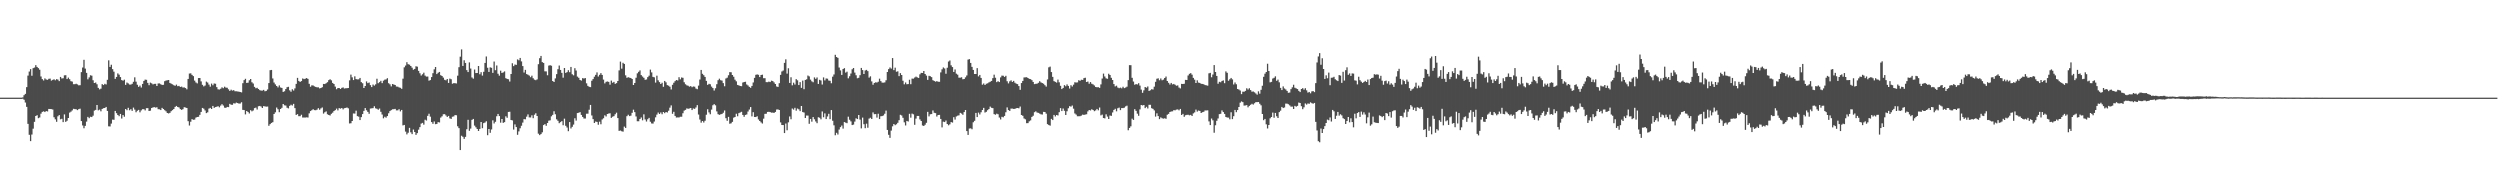 <?xml version="1.0" encoding="UTF-8"?>
<svg xmlns="http://www.w3.org/2000/svg" width="1920" height="150">
  <path d="M0 75.000h1v1.000H0zM1 75.000h1v1.000H1zM2 75.000h1v1.000H2zM3 75.000h1v1.000H3zM4 75.000h1v1.000H4zM5 75.000h1v1.000H5zM6 75.000h1v1.000H6zM7 75.000h1v1.000H7zM8 75.000h1v1.000H8zM9 75.000h1v1.000H9zM10 75.000h1v1.000H10zM11 75.000h1v1.000H11zM12 75.000h1v1.000H12zM13 75.000h1v1.000H13zM14 75.000h1v1.000H14zM15 75.000h1v1.000H15zM16 75.000h1v1.000H16zM17 74.819h1v1.000H17zM18 73.131h1v3.440H18zM19 72.065h1v6.655H19zM20 66.925h1v15.125H20zM21 58.070h1v37.068H21zM22 54.935h1v48.605H22zM23 53.119h1v55.253H23zM24 58.140h1v45.180H24zM25 52.319h1v46.502H25zM26 51.839h1v41.729H26zM27 50.031h1v39.060H27zM28 51.402h1v37.051H28zM29 52.334h1v38.418H29zM30 53.538h1v36.671H30zM31 58.706h1v28.580H31zM32 60.774h1v25.130H32zM33 61.816h1v23.694H33zM34 60.199h1v25.878H34zM35 61.040h1v24.234H35zM36 61.315h1v24.308H36zM37 60.520h1v23.151H37zM38 60.384h1v23.305H38zM39 61.882h1v21.912H39zM40 61.319h1v22.814H40zM41 60.868h1v29.182H41zM42 61.629h1v29.999H42zM43 60.756h1v32.767H43zM44 61.134h1v28.232H44zM45 62.289h1v26.065H45zM46 59.104h1v32.539H46zM47 60.247h1v30.971H47zM48 60.104h1v33.710H48zM49 57.843h1v30.009H49zM50 57.745h1v35.862H50zM51 60.710h1v31.999H51zM52 59.574h1v31.070H52zM53 60.840h1v25.616H53zM54 62.376h1v23.379H54zM55 62.682h1v22.106H55zM56 64.650h1v18.921H56zM57 64.640h1v19.184H57zM58 64.314h1v19.605H58zM59 64.820h1v19.772H59zM60 65.531h1v18.305H60zM61 65.415h1v18.058H61zM62 55.412h1v37.553H62zM63 51.870h1v44.488H63zM64 45.944h1v52.539H64zM65 52.664h1v44.025H65zM66 55.986h1v37.418H66zM67 60.902h1v28.838H67zM68 59.466h1v31.301H68zM69 57.793h1v31.864H69zM70 58.108h1v31.817H70zM71 61.650h1v27.168H71zM72 63.762h1v21.174H72zM73 63.401h1v21.002H73zM74 64.702h1v15.939H74zM75 67.482h1v17.238H75zM76 68.645h1v15.510H76zM77 68.109h1v17.394H77zM78 64.593h1v19.049H78zM79 65.352h1v17.741H79zM80 64.350h1v18.618H80zM81 64.862h1v17.239H81zM82 61.304h1v23.903H82zM83 46.338h1v50.684H83zM84 51.416h1v45.718H84zM85 49.711h1v45.222H85zM86 53.097h1v38.754H86zM87 55.038h1v36.973H87zM88 60.547h1v24.630H88zM89 59.072h1v27.876H89zM90 56.350h1v31.951H90zM91 57.325h1v31.923H91zM92 59.170h1v28.331H92zM93 61.506h1v29.531H93zM94 61.952h1v26.401H94zM95 61.173h1v28.461H95zM96 65.171h1v18.529H96zM97 63.360h1v21.294H97zM98 64.073h1v18.742H98zM99 64.912h1v19.793H99zM100 64.965h1v18.903H100zM101 64.382h1v20.764H101zM102 62.800h1v19.849H102zM103 59.375h1v24.793H103zM104 62.704h1v23.538H104zM105 65.079h1v19.943H105zM106 66.692h1v17.664H106zM107 65.720h1v20.571H107zM108 67.200h1v17.589H108zM109 64.470h1v19.400H109zM110 62.157h1v21.713H110zM111 61.155h1v23.627H111zM112 61.299h1v21.792H112zM113 63.624h1v19.432H113zM114 65.432h1v19.795H114zM115 63.430h1v21.580H115zM116 63.979h1v18.989H116zM117 64.814h1v17.693H117zM118 64.424h1v17.855H118zM119 64.342h1v18.290H119zM120 66.066h1v16.329H120zM121 64.076h1v19.807H121zM122 64.071h1v19.903H122zM123 64.706h1v19.812H123zM124 65.210h1v17.618H124zM125 65.103h1v18.599H125zM126 62.354h1v22.273H126zM127 61.873h1v23.625H127zM128 61.648h1v25.128H128zM129 61.465h1v25.680H129zM130 63.680h1v22.984H130zM131 64.247h1v21.167H131zM132 64.755h1v19.845H132zM133 65.427h1v18.300H133zM134 65.886h1v16.254H134zM135 64.989h1v16.389H135zM136 66.193h1v15.974H136zM137 65.932h1v16.608H137zM138 66.790h1v17.002H138zM139 66.511h1v17.882H139zM140 67.210h1v16.664H140zM141 67.117h1v15.226H141zM142 67.659h1v14.935H142zM143 68.607h1v14.327H143zM144 60.599h1v32.494H144zM145 56.462h1v39.926H145zM146 56.310h1v37.161H146zM147 57.518h1v33.998H147zM148 58.464h1v33.553H148zM149 61.923h1v29.915H149zM150 63.311h1v27.002H150zM151 64.028h1v25.817H151zM152 59.959h1v29.749H152zM153 59.929h1v28.305H153zM154 62.491h1v23.460H154zM155 65.104h1v17.798H155zM156 66.342h1v17.135H156zM157 65.668h1v19.166H157zM158 62.646h1v24.259H158zM159 63.374h1v22.888H159zM160 64.983h1v18.417H160zM161 66.577h1v16.255H161zM162 64.222h1v19.509H162zM163 65.467h1v15.914H163zM164 64.089h1v18.771H164zM165 64.292h1v17.930H165zM166 66.912h1v15.069H166zM167 68.601h1v12.983H167zM168 68.777h1v13.630H168zM169 68.161h1v12.923H169zM170 67.047h1v12.979H170zM171 67.754h1v13.283H171zM172 66.540h1v16.154H172zM173 67.284h1v15.565H173zM174 67.359h1v14.756H174zM175 68.609h1v13.681H175zM176 69.831h1v9.916H176zM177 68.877h1v11.584H177zM178 69.596h1v10.890H178zM179 69.197h1v10.087H179zM180 70.077h1v9.454H180zM181 70.079h1v8.729H181zM182 70.226h1v8.914H182zM183 70.409h1v9.171H183zM184 70.669h1v8.839H184zM185 70.974h1v7.564H185zM186 63.881h1v20.498H186zM187 61.541h1v22.971H187zM188 60.497h1v27.378H188zM189 63.704h1v21.557H189zM190 63.487h1v22.578H190zM191 61.626h1v25.526H191zM192 60.680h1v23.972H192zM193 63.178h1v22.351H193zM194 64.155h1v20.667H194zM195 66.713h1v16.316H195zM196 67.811h1v14.824H196zM197 67.410h1v16.726H197zM198 68.369h1v13.231H198zM199 69.209h1v12.159H199zM200 69.598h1v12.203H200zM201 69.558h1v13.371H201zM202 69.001h1v12.510H202zM203 70.117h1v11.608H203zM204 69.773h1v12.154H204zM205 68.725h1v13.106H205zM206 63.817h1v32.798H206zM207 53.901h1v41.419H207zM208 53.685h1v40.735H208zM209 60.238h1v33.611H209zM210 63.372h1v24.175H210zM211 64.837h1v21.436H211zM212 66.062h1v16.514H212zM213 67.136h1v16.794H213zM214 65.596h1v20.569H214zM215 67.164h1v16.535H215zM216 67.508h1v15.288H216zM217 70.598h1v9.282H217zM218 70.078h1v10.836H218zM219 68.419h1v12.614H219zM220 66.989h1v15.773H220zM221 66.651h1v16.618H221zM222 69.362h1v11.968H222zM223 70.453h1v9.990H223zM224 68.535h1v12.524H224zM225 69.519h1v10.246H225zM226 67.896h1v15.139H226zM227 64.399h1v23.866H227zM228 59.778h1v27.878H228zM229 62.138h1v27.119H229zM230 62.907h1v26.352H230zM231 62.279h1v25.846H231zM232 60.279h1v30.003H232zM233 60.781h1v29.495H233zM234 60.441h1v29.809H234zM235 59.946h1v30.182H235zM236 60.570h1v29.718H236zM237 64.370h1v22.678H237zM238 66.623h1v18.659H238zM239 65.512h1v19.136H239zM240 65.662h1v18.192H240zM241 66.321h1v18.242H241zM242 66.790h1v17.912H242zM243 67.049h1v17.164H243zM244 67.088h1v16.021H244zM245 67.897h1v16.393H245zM246 67.583h1v15.673H246zM247 66.962h1v15.572H247zM248 64.443h1v22.781H248zM249 64.539h1v21.677H249zM250 63.893h1v21.662H250zM251 63.118h1v24.642H251zM252 61.539h1v26.767H252zM253 60.856h1v27.866H253zM254 61.689h1v25.703H254zM255 63.680h1v22.835H255zM256 64.525h1v20.787H256zM257 66.503h1v18.080H257zM258 68.560h1v14.847H258zM259 67.650h1v17.116H259zM260 67.582h1v15.450H260zM261 68.374h1v15.087H261zM262 67.494h1v15.472H262zM263 67.132h1v16.897H263zM264 67.971h1v15.133H264zM265 67.765h1v15.115H265zM266 67.733h1v14.802H266zM267 67.587h1v15.600H267zM268 61.674h1v33.129H268zM269 57.318h1v37.331H269zM270 59.378h1v33.563H270zM271 61.510h1v25.619H271zM272 58.629h1v28.621H272zM273 60.780h1v24.191H273zM274 60.978h1v28.191H274zM275 60.950h1v28.642H275zM276 59.845h1v32.386H276zM277 63.088h1v26.875H277zM278 63.962h1v23.658H278zM279 67.565h1v17.576H279zM280 66.060h1v16.911H280zM281 62.494h1v22.196H281zM282 63.833h1v22.067H282zM283 63.404h1v24.012H283zM284 65.363h1v17.996H284zM285 66.843h1v16.344H285zM286 64.924h1v18.116H286zM287 65.726h1v15.900H287zM288 64.749h1v18.462H288zM289 60.484h1v23.094H289zM290 63.895h1v20.400H290zM291 63.068h1v20.295H291zM292 62.031h1v23.825H292zM293 63.838h1v24.111H293zM294 61.977h1v28.914H294zM295 61.171h1v28.503H295zM296 60.988h1v29.380H296zM297 60.066h1v29.063H297zM298 63.915h1v23.093H298zM299 64.792h1v20.523H299zM300 66.362h1v18.226H300zM301 64.489h1v19.432H301zM302 64.936h1v18.934H302zM303 65.297h1v18.307H303zM304 66.482h1v18.298H304zM305 66.572h1v18.179H305zM306 67.100h1v16.783H306zM307 67.420h1v18.147H307zM308 68.197h1v16.240H308zM309 60.420h1v35.901H309zM310 51.719h1v44.254H310zM311 50.308h1v50.741H311zM312 47.787h1v55.409H312zM313 49.304h1v52.645H313zM314 49.649h1v48.559H314zM315 50.663h1v50.948H315zM316 51.962h1v51.047H316zM317 53.581h1v45.911H317zM318 52.953h1v48.423H318zM319 50.882h1v52.711H319zM320 51.179h1v51.054H320zM321 54.427h1v45.183H321zM322 56.279h1v41.347H322zM323 58.013h1v36.903H323zM324 57.043h1v37.344H324zM325 55.811h1v39.948H325zM326 58.075h1v33.906H326zM327 58.805h1v33.757H327zM328 58.800h1v30.169H328zM329 61.975h1v25.358H329zM330 61.505h1v28.094H330zM331 59.187h1v34.550H331zM332 56.201h1v38.893H332zM333 53.269h1v40.034H333zM334 51.460h1v43.950H334zM335 56.867h1v38.337H335zM336 55.866h1v37.937H336zM337 55.260h1v38.808H337zM338 57.741h1v32.570H338zM339 58.361h1v30.983H339zM340 59.609h1v28.153H340zM341 61.311h1v26.357H341zM342 61.682h1v27.016H342zM343 60.688h1v29.135H343zM344 63.680h1v25.332H344zM345 60.346h1v30.580H345zM346 60.899h1v30.416H346zM347 64.286h1v25.388H347zM348 63.855h1v25.554H348zM349 63.891h1v24.484H349zM350 64.096h1v24.437H350zM351 58.128h1v38.839H351zM352 51.586h1v46.821H352zM353 43.521h1v71.724H353zM354 37.917h1v66.325H354zM355 50.630h1v54.428H355zM356 46.269h1v60.402H356zM357 48.326h1v56.789H357zM358 53.871h1v45.385H358zM359 55.343h1v36.657H359zM360 47.947h1v52.516H360zM361 52.633h1v46.146H361zM362 59.470h1v32.585H362zM363 60.411h1v30.947H363zM364 53.393h1v43.065H364zM365 56.140h1v41.668H365zM366 56.074h1v43.003H366zM367 50.673h1v49.914H367zM368 57.012h1v41.985H368zM369 55.468h1v38.243H369zM370 58.065h1v40.391H370zM371 55.121h1v39.436H371zM372 48.324h1v45.794H372zM373 43.388h1v49.729H373zM374 52.032h1v51.785H374zM375 55.268h1v43.810H375zM376 51.700h1v50.269H376zM377 52.048h1v47.407H377zM378 55.952h1v36.445H378zM379 47.264h1v47.578H379zM380 53.897h1v39.625H380zM381 50.264h1v39.006H381zM382 56.639h1v30.857H382zM383 58.138h1v30.990H383zM384 54.285h1v39.919H384zM385 56.014h1v35.362H385zM386 55.624h1v38.742H386zM387 54.810h1v38.968H387zM388 60.059h1v29.303H388zM389 60.616h1v29.854H389zM390 60.863h1v25.084H390zM391 62.629h1v23.181H391zM392 56.829h1v35.306H392zM393 48.577h1v43.875H393zM394 50.773h1v48.781H394zM395 49.556h1v45.969H395zM396 49.809h1v47.765H396zM397 45.640h1v57.877H397zM398 46.286h1v54.643H398zM399 44.511h1v53.992H399zM400 47.151h1v49.420H400zM401 50.750h1v43.429H401zM402 55.695h1v35.792H402zM403 53.664h1v37.965H403zM404 56.868h1v32.735H404zM405 57.402h1v30.467H405zM406 58.080h1v32.078H406zM407 59.294h1v30.944H407zM408 58.122h1v30.463H408zM409 60.127h1v30.663H409zM410 61.200h1v26.916H410zM411 61.598h1v25.407H411zM412 60.970h1v28.098H412zM413 49.313h1v53.356H413zM414 44.676h1v59.120H414zM415 42.940h1v60.022H415zM416 47.738h1v53.912H416zM417 48.355h1v47.722H417zM418 54.791h1v40.532H418zM419 54.826h1v41.799H419zM420 57.811h1v36.632H420zM421 50.367h1v42.326H421zM422 50.090h1v42.346H422zM423 50.495h1v38.827H423zM424 62.217h1v26.018H424zM425 62.971h1v22.461H425zM426 60.229h1v27.506H426zM427 56.947h1v34.684H427zM428 53.148h1v39.639H428zM429 50.303h1v44.323H429zM430 53.733h1v40.086H430zM431 55.943h1v37.070H431zM432 59.639h1v36.564H432zM433 52.201h1v38.954H433zM434 56.021h1v40.594H434zM435 55.404h1v42.516H435zM436 53.910h1v46.831H436zM437 55.472h1v38.252H437zM438 51.420h1v47.264H438zM439 57.054h1v40.327H439zM440 57.879h1v37.809H440zM441 52.365h1v38.467H441zM442 54.161h1v38.441H442zM443 58.811h1v28.014H443zM444 59.763h1v26.836H444zM445 61.435h1v24.703H445zM446 61.904h1v26.380H446zM447 60.016h1v29.801H447zM448 60.299h1v30.751H448zM449 59.968h1v31.042H449zM450 63.974h1v23.360H450zM451 65.965h1v21.352H451zM452 66.671h1v17.585H452zM453 66.932h1v13.632H453zM454 61.998h1v26.686H454zM455 60.701h1v30.777H455zM456 58.951h1v35.514H456zM457 57.481h1v35.850H457zM458 55.608h1v38.049H458zM459 58.779h1v37.005H459zM460 57.454h1v35.995H460zM461 56.159h1v39.264H461zM462 57.551h1v34.211H462zM463 61.126h1v29.690H463zM464 64.055h1v24.541H464zM465 62.839h1v26.613H465zM466 62.547h1v25.027H466zM467 62.880h1v24.328H467zM468 65.026h1v21.954H468zM469 61.919h1v28.613H469zM470 63.518h1v26.130H470zM471 62.864h1v26.307H471zM472 64.390h1v23.347H472zM473 63.849h1v22.679H473zM474 62.185h1v28.469H474zM475 54.043h1v46.473H475zM476 47.308h1v52.943H476zM477 52.725h1v48.070H477zM478 48.233h1v52.879H478zM479 49.089h1v48.152H479zM480 57.878h1v40.360H480zM481 59.751h1v29.475H481zM482 59.286h1v28.847H482zM483 59.647h1v29.549H483zM484 59.902h1v28.915H484zM485 60.688h1v25.952H485zM486 65.285h1v18.955H486zM487 63.763h1v22.368H487zM488 59.718h1v29.707H488zM489 56.328h1v36.797H489zM490 55.118h1v37.994H490zM491 54.064h1v37.334H491zM492 57.725h1v32.483H492zM493 58.757h1v33.682H493zM494 59.755h1v28.028H494zM495 61.280h1v30.454H495zM496 61.027h1v32.310H496zM497 59.219h1v32.373H497zM498 58.120h1v32.422H498zM499 53.438h1v40.066H499zM500 55.583h1v39.251H500zM501 59.019h1v35.910H501zM502 59.383h1v33.980H502zM503 63.445h1v26.654H503zM504 58.101h1v29.916H504zM505 61.693h1v24.707H505zM506 63.059h1v24.476H506zM507 64.515h1v21.859H507zM508 63.545h1v24.218H508zM509 66.640h1v19.372H509zM510 62.170h1v24.790H510zM511 63.236h1v22.784H511zM512 65.371h1v21.071H512zM513 65.815h1v19.244H513zM514 66.607h1v16.073H514zM515 68.690h1v12.265H515zM516 65.112h1v22.304H516zM517 63.522h1v22.362H517zM518 62.317h1v26.701H518zM519 61.460h1v28.783H519zM520 61.781h1v28.364H520zM521 59.272h1v30.967H521zM522 60.941h1v28.709H522zM523 59.507h1v30.147H523zM524 59.756h1v27.255H524zM525 63.155h1v21.782H525zM526 64.725h1v19.635H526zM527 65.524h1v17.724H527zM528 65.832h1v17.702H528zM529 66.585h1v16.723H529zM530 66.081h1v16.873H530zM531 66.969h1v17.565H531zM532 66.391h1v16.919H532zM533 66.556h1v17.076H533zM534 68.004h1v14.512H534zM535 68.530h1v12.238H535zM536 65.720h1v22.225H536zM537 61.068h1v30.710H537zM538 53.694h1v40.528H538zM539 56.698h1v36.249H539zM540 57.741h1v36.381H540zM541 59.071h1v33.650H541zM542 62.128h1v25.963H542zM543 65.198h1v18.729H543zM544 64.358h1v21.987H544zM545 64.727h1v23.042H545zM546 66.497h1v17.665H546zM547 67.658h1v13.201H547zM548 69.503h1v10.469H548zM549 67.790h1v13.081H549zM550 64.673h1v20.873H550zM551 61.579h1v26.139H551zM552 60.394h1v27.849H552zM553 61.576h1v26.211H553zM554 61.915h1v25.607H554zM555 63.854h1v22.703H555zM556 66.256h1v18.593H556zM557 60.279h1v30.509H557zM558 59.625h1v33.130H558zM559 57.827h1v31.919H559zM560 55.384h1v39.655H560zM561 55.482h1v39.247H561zM562 57.575h1v36.004H562zM563 58.938h1v31.450H563zM564 61.165h1v28.707H564zM565 62.443h1v24.920H565zM566 65.237h1v24.044H566zM567 65.598h1v21.312H567zM568 66.052h1v20.311H568zM569 66.185h1v19.671H569zM570 63.401h1v24.857H570zM571 62.960h1v26.746H571zM572 62.755h1v25.536H572zM573 64.863h1v23.064H573zM574 65.636h1v20.034H574zM575 66.708h1v17.415H575zM576 67.456h1v14.795H576zM577 65.974h1v23.420H577zM578 63.338h1v22.812H578zM579 59.805h1v30.076H579zM580 57.435h1v32.455H580zM581 57.149h1v32.151H581zM582 57.423h1v34.334H582zM583 59.167h1v33.765H583zM584 57.608h1v36.375H584zM585 57.323h1v37.542H585zM586 60.038h1v31.089H586zM587 60.067h1v27.399H587zM588 63.083h1v24.249H588zM589 63.119h1v22.840H589zM590 62.650h1v23.230H590zM591 63.043h1v23.008H591zM592 61.964h1v24.548H592zM593 62.272h1v24.183H593zM594 63.292h1v23.441H594zM595 64.511h1v21.431H595zM596 66.395h1v17.731H596zM597 66.770h1v17.254H597zM598 63.873h1v20.625H598zM599 57.477h1v36.536H599zM600 54.892h1v41.128H600zM601 54.156h1v41.909H601zM602 48.268h1v53.933H602zM603 45.558h1v49.321H603zM604 56.510h1v43.544H604zM605 52.416h1v41.542H605zM606 63.685h1v25.780H606zM607 59.357h1v32.229H607zM608 65.526h1v17.851H608zM609 63.506h1v20.658H609zM610 64.917h1v17.854H610zM611 60.799h1v24.210H611zM612 61.677h1v21.654H612zM613 65.339h1v18.615H613zM614 63.090h1v22.270H614zM615 67.500h1v13.913H615zM616 61.897h1v24.149H616zM617 68.495h1v17.914H617zM618 61.368h1v29.242H618zM619 60.936h1v27.800H619zM620 58.006h1v30.768H620zM621 58.683h1v36.403H621zM622 61.151h1v30.206H622zM623 62.460h1v30.991H623zM624 63.203h1v26.686H624zM625 59.459h1v32.140H625zM626 60.563h1v32.726H626zM627 59.490h1v35.149H627zM628 64.442h1v25.631H628zM629 61.281h1v29.148H629zM630 61.788h1v29.873H630zM631 64.914h1v20.705H631zM632 59.441h1v30.611H632zM633 61.759h1v25.322H633zM634 60.253h1v31.175H634zM635 60.426h1v29.016H635zM636 61.870h1v25.509H636zM637 62.079h1v29.451H637zM638 63.956h1v20.593H638zM639 58.858h1v33.884H639zM640 57.185h1v39.057H640zM641 42.064h1v61.818H641zM642 43.793h1v58.221H642zM643 44.451h1v58.897H643zM644 51.843h1v47.632H644zM645 54.052h1v43.584H645zM646 57.573h1v38.863H646zM647 52.990h1v45.757H647zM648 52.349h1v41.383H648zM649 55.774h1v38.411H649zM650 55.049h1v39.572H650zM651 60.139h1v29.462H651zM652 58.562h1v33.418H652zM653 56.449h1v36.761H653zM654 53.193h1v42.874H654zM655 52.211h1v43.501H655zM656 55.755h1v37.631H656zM657 57.807h1v33.077H657zM658 60.106h1v31.321H658zM659 59.734h1v28.599H659zM660 57.728h1v34.137H660zM661 52.182h1v46.410H661zM662 53.815h1v36.502H662zM663 56.831h1v38.530H663zM664 54.135h1v44.314H664zM665 53.651h1v41.323H665zM666 54.628h1v43.464H666zM667 59.589h1v31.486H667zM668 58.610h1v31.804H668zM669 62.505h1v28.908H669zM670 65.055h1v21.268H670zM671 63.685h1v24.035H671zM672 63.213h1v24.409H672zM673 63.410h1v26.923H673zM674 62.752h1v24.621H674zM675 60.438h1v31.001H675zM676 62.290h1v27.014H676zM677 63.428h1v25.715H677zM678 63.485h1v25.182H678zM679 63.288h1v24.054H679zM680 61.637h1v23.303H680zM681 55.316h1v44.482H681zM682 53.116h1v50.413H682zM683 51.821h1v54.040H683zM684 52.711h1v47.572H684zM685 44.617h1v52.422H685zM686 53.882h1v41.334H686zM687 51.987h1v44.162H687zM688 55.095h1v40.348H688zM689 54.802h1v39.491H689zM690 58.466h1v33.846H690zM691 56.185h1v31.992H691zM692 57.602h1v31.087H692zM693 61.992h1v28.483H693zM694 64.742h1v29.190H694zM695 63.322h1v33.016H695zM696 64.694h1v28.194H696zM697 64.581h1v28.766H697zM698 61.261h1v26.146H698zM699 64.678h1v25.666H699zM700 60.351h1v26.893H700zM701 60.411h1v27.418H701zM702 59.565h1v36.294H702zM703 58.824h1v32.238H703zM704 59.444h1v29.604H704zM705 59.838h1v29.194H705zM706 57.098h1v34.576H706zM707 55.977h1v36.935H707zM708 56.066h1v40.293H708zM709 54.532h1v42.216H709zM710 56.854h1v38.924H710zM711 58.071h1v36.221H711zM712 61.323h1v24.570H712zM713 58.202h1v31.204H713zM714 58.578h1v29.197H714zM715 59.262h1v28.349H715zM716 61.590h1v23.232H716zM717 62.149h1v24.468H717zM718 62.713h1v24.151H718zM719 62.294h1v27.188H719zM720 62.749h1v25.554H720zM721 62.845h1v25.394H721zM722 55.581h1v35.755H722zM723 53.248h1v44.591H723zM724 51.791h1v41.655H724zM725 52.581h1v41.154H725zM726 56.644h1v35.949H726zM727 52.036h1v43.216H727zM728 47.261h1v48.987H728zM729 46.456h1v49.035H729zM730 50.166h1v43.582H730zM731 51.486h1v42.662H731zM732 55.243h1v34.783H732zM733 53.327h1v38.502H733zM734 56.567h1v32.896H734zM735 57.323h1v31.527H735zM736 59.635h1v28.963H736zM737 59.667h1v27.040H737zM738 59.326h1v27.923H738zM739 60.885h1v27.262H739zM740 60.671h1v25.387H740zM741 59.379h1v25.119H741zM742 57.953h1v42.685H742zM743 45.751h1v57.894H743zM744 45.395h1v53.308H744zM745 48.312h1v50.249H745zM746 51.331h1v47.950H746zM747 53.706h1v40.194H747zM748 56.811h1v35.976H748zM749 56.807h1v29.901H749zM750 52.332h1v37.584H750zM751 58.676h1v27.826H751zM752 57.532h1v30.363H752zM753 59.877h1v26.349H753zM754 65.021h1v19.435H754zM755 64.122h1v18.727H755zM756 65.296h1v21.145H756zM757 64.313h1v21.524H757zM758 64.013h1v20.599H758zM759 63.280h1v20.476H759zM760 62.763h1v19.113H760zM761 62.132h1v20.657H761zM762 60.008h1v23.060H762zM763 57.325h1v30.311H763zM764 59.694h1v28.413H764zM765 63.060h1v24.227H765zM766 62.385h1v25.377H766zM767 63.041h1v27.209H767zM768 59.427h1v32.345H768zM769 58.059h1v31.655H769zM770 58.180h1v31.953H770zM771 59.064h1v29.963H771zM772 58.198h1v28.024H772zM773 62.387h1v20.118H773zM774 64.035h1v20.499H774zM775 62.475h1v22.704H775zM776 61.688h1v21.712H776zM777 62.932h1v20.470H777zM778 62.095h1v21.575H778zM779 63.540h1v20.090H779zM780 64.257h1v18.852H780zM781 64.594h1v18.341H781zM782 66.091h1v17.127H782zM783 68.951h1v12.886H783zM784 63.795h1v24.521H784zM785 62.155h1v26.760H785zM786 59.486h1v31.507H786zM787 59.389h1v32.276H787zM788 59.301h1v35.304H788zM789 59.919h1v34.661H789zM790 60.551h1v32.627H790zM791 60.790h1v31.683H791zM792 61.528h1v28.263H792zM793 62.929h1v25.980H793zM794 64.595h1v21.555H794zM795 64.381h1v21.107H795zM796 64.263h1v22.187H796zM797 63.609h1v23.064H797zM798 62.367h1v24.873H798zM799 63.278h1v24.525H799zM800 63.811h1v24.133H800zM801 64.309h1v21.584H801zM802 65.446h1v20.580H802zM803 66.514h1v20.788H803zM804 61.020h1v34.307H804zM805 51.713h1v44.322H805zM806 51.149h1v45.354H806zM807 55.354h1v35.955H807zM808 59.043h1v33.192H808zM809 62.330h1v25.943H809zM810 62.893h1v26.543H810zM811 63.451h1v24.864H811zM812 61.148h1v27.538H812zM813 63.234h1v22.917H813zM814 65.912h1v17.136H814zM815 68.378h1v16.903H815zM816 67.557h1v15.792H816zM817 65.366h1v19.732H817zM818 66.237h1v22.064H818zM819 64.839h1v20.630H819zM820 65.979h1v17.182H820zM821 68.008h1v13.528H821zM822 65.420h1v16.509H822zM823 66.435h1v14.607H823zM824 65.041h1v18.436H824zM825 63.196h1v23.949H825zM826 63.370h1v24.664H826zM827 63.279h1v26.006H827zM828 61.588h1v27.699H828zM829 62.045h1v27.201H829zM830 61.229h1v27.549H830zM831 61.383h1v26.609H831zM832 59.995h1v28.297H832zM833 59.710h1v28.261H833zM834 62.955h1v24.825H834zM835 62.639h1v22.904H835zM836 64.298h1v20.189H836zM837 63.039h1v21.810H837zM838 64.285h1v19.625H838zM839 64.824h1v19.665H839zM840 65.625h1v19.785H840zM841 66.827h1v17.978H841zM842 67.038h1v16.613H842zM843 66.963h1v17.758H843zM844 67.502h1v15.065H844zM845 64.797h1v23.806H845zM846 60.295h1v27.726H846zM847 56.528h1v34.107H847zM848 58.746h1v32.196H848zM849 60.182h1v27.641H849zM850 60.503h1v29.022H850zM851 56.646h1v34.745H851zM852 57.598h1v31.143H852zM853 59.732h1v29.247H853zM854 61.439h1v24.950H854zM855 64.549h1v19.874H855zM856 66.358h1v17.206H856zM857 65.794h1v19.724H857zM858 67.227h1v15.899H858zM859 67.734h1v14.927H859zM860 67.298h1v17.301H860zM861 67.825h1v15.159H861zM862 66.637h1v16.424H862zM863 67.701h1v14.990H863zM864 67.228h1v14.486H864zM865 66.548h1v14.598H865zM866 61.553h1v38.482H866zM867 50.043h1v48.209H867zM868 50.088h1v46.957H868zM869 59.751h1v31.363H869zM870 62.610h1v29.484H870zM871 65.051h1v18.829H871zM872 64.538h1v20.617H872zM873 64.864h1v22.433H873zM874 63.914h1v25.023H874zM875 65.755h1v18.247H875zM876 68.791h1v11.846H876zM877 71.270h1v9.718H877zM878 69.364h1v11.280H878zM879 66.800h1v16.241H879zM880 67.398h1v14.638H880zM881 66.400h1v16.903H881zM882 69.851h1v10.630H882zM883 69.305h1v11.166H883zM884 68.527h1v14.560H884zM885 68.744h1v14.844H885zM886 66.578h1v18.225H886zM887 62.805h1v26.743H887zM888 60.453h1v26.591H888zM889 60.145h1v29.002H889zM890 61.619h1v29.873H890zM891 60.267h1v29.919H891zM892 61.625h1v29.209H892zM893 61.125h1v30.014H893zM894 59.902h1v30.918H894zM895 58.786h1v32.431H895zM896 62.195h1v25.910H896zM897 63.572h1v23.855H897zM898 64.938h1v21.094H898zM899 63.679h1v21.903H899zM900 64.827h1v20.676H900zM901 64.445h1v20.114H901zM902 65.078h1v19.632H902zM903 65.850h1v18.311H903zM904 65.591h1v18.436H904zM905 67.225h1v17.515H905zM906 67.881h1v15.768H906zM907 64.422h1v23.898H907zM908 64.489h1v22.955H908zM909 64.307h1v25.386H909zM910 61.347h1v27.202H910zM911 61.431h1v26.798H911zM912 57.972h1v30.153H912zM913 56.666h1v31.929H913zM914 56.180h1v32.027H914zM915 57.370h1v31.697H915zM916 59.823h1v27.273H916zM917 61.184h1v25.153H917zM918 63.761h1v20.408H918zM919 61.710h1v23.996H919zM920 63.442h1v21.445H920zM921 63.716h1v21.461H921zM922 64.355h1v22.416H922zM923 64.440h1v21.711H923zM924 64.716h1v21.157H924zM925 65.335h1v19.498H925zM926 65.558h1v19.295H926zM927 65.788h1v18.944H927zM928 56.340h1v36.889H928zM929 55.945h1v40.082H929zM930 59.316h1v31.743H930zM931 57.257h1v35.135H931zM932 49.980h1v51.946H932zM933 55.301h1v40.916H933zM934 58.332h1v34.442H934zM935 64.297h1v26.694H935zM936 62.819h1v24.813H936zM937 63.196h1v24.216H937zM938 62.150h1v22.638H938zM939 61.766h1v24.290H939zM940 63.914h1v23.576H940zM941 54.812h1v35.047H941zM942 55.903h1v34.385H942zM943 61.988h1v28.311H943zM944 60.866h1v30.786H944zM945 59.847h1v26.392H945zM946 60.960h1v30.530H946zM947 64.856h1v24.410H947zM948 63.340h1v21.104H948zM949 64.723h1v21.465H949zM950 68.349h1v16.204H950zM951 68.738h1v13.424H951zM952 69.524h1v9.327H952zM953 72.294h1v5.602H953zM954 70.396h1v8.045H954zM955 70.437h1v10.658H955zM956 69.801h1v11.184H956zM957 67.810h1v12.907H957zM958 68.744h1v13.664H958zM959 67.772h1v13.509H959zM960 69.182h1v11.328H960zM961 70.415h1v9.326H961zM962 70.227h1v10.122H962zM963 70.925h1v8.407H963zM964 71.784h1v6.666H964zM965 72.711h1v5.734H965zM966 70.142h1v8.215H966zM967 71.940h1v7.705H967zM968 68.971h1v11.903H968zM969 65.836h1v21.715H969zM970 58.971h1v33.366H970zM971 56.590h1v34.776H971zM972 55.296h1v40.181H972zM973 48.939h1v49.717H973zM974 54.537h1v41.485H974zM975 63.247h1v27.625H975zM976 62.860h1v27.009H976zM977 60.304h1v26.173H977zM978 59.756h1v30.667H978zM979 58.630h1v28.118H979zM980 62.055h1v27.224H980zM981 61.115h1v29.531H981zM982 63.240h1v22.900H982zM983 67.469h1v17.510H983zM984 69.188h1v12.941H984zM985 66.337h1v16.672H985zM986 67.929h1v14.616H986zM987 68.712h1v10.877H987zM988 69.826h1v9.812H988zM989 71.252h1v8.834H989zM990 71.074h1v9.860H990zM991 68.471h1v13.453H991zM992 67.090h1v14.773H992zM993 65.088h1v18.636H993zM994 67.362h1v13.938H994zM995 67.868h1v14.064H995zM996 68.427h1v12.866H996zM997 69.792h1v8.972H997zM998 70.729h1v8.373H998zM999 68.334h1v13.232H999zM1000 67.710h1v16.146H1000zM1001 68.862h1v13.591H1001zM1002 67.749h1v11.713H1002zM1003 69.392h1v10.920H1003zM1004 71.114h1v8.341H1004zM1005 70.596h1v9.120H1005zM1006 71.673h1v6.931H1006zM1007 70.193h1v9.066H1007zM1008 69.934h1v9.729H1008zM1009 70.740h1v8.324H1009zM1010 63.848h1v29.752H1010zM1011 47.949h1v52.224H1011zM1012 43.355h1v65.068H1012zM1013 40.796h1v68.444H1013zM1014 49.740h1v48.974H1014zM1015 44.725h1v57.436H1015zM1016 53.016h1v46.082H1016zM1017 60.644h1v36.214H1017zM1018 57.857h1v36.627H1018zM1019 60.097h1v31.762H1019zM1020 55.764h1v36.575H1020zM1021 65.436h1v24.791H1021zM1022 59.695h1v33.646H1022zM1023 59.614h1v24.838H1023zM1024 59.003h1v26.493H1024zM1025 60.877h1v30.485H1025zM1026 61.623h1v27.270H1026zM1027 62.255h1v23.721H1027zM1028 57.632h1v31.202H1028zM1029 58.077h1v29.680H1029zM1030 63.637h1v25.013H1030zM1031 55.157h1v35.639H1031zM1032 61.848h1v29.626H1032zM1033 53.933h1v41.286H1033zM1034 51.721h1v41.221H1034zM1035 57.435h1v32.444H1035zM1036 56.356h1v37.575H1036zM1037 58.328h1v32.528H1037zM1038 56.378h1v37.364H1038zM1039 56.521h1v41.265H1039zM1040 61.706h1v25.654H1040zM1041 61.978h1v28.902H1041zM1042 64.835h1v21.977H1042zM1043 58.954h1v27.109H1043zM1044 61.591h1v28.211H1044zM1045 62.699h1v23.009H1045zM1046 63.673h1v24.347H1046zM1047 62.930h1v23.349H1047zM1048 62.100h1v25.843H1048zM1049 62.986h1v31.712H1049zM1050 61.070h1v29.018H1050zM1051 65.335h1v21.141H1051zM1052 60.722h1v35.806H1052zM1053 59.892h1v35.614H1053zM1054 59.651h1v29.886H1054zM1055 56.994h1v36.912H1055zM1056 57.356h1v36.854H1056zM1057 57.088h1v37.349H1057zM1058 57.326h1v37.199H1058zM1059 60.313h1v28.296H1059zM1060 58.222h1v30.917H1060zM1061 61.972h1v27.985H1061zM1062 65.095h1v24.022H1062zM1063 62.286h1v29.958H1063zM1064 61.886h1v24.905H1064zM1065 64.154h1v23.024H1065zM1066 62.411h1v26.768H1066zM1067 65.037h1v21.018H1067zM1068 63.949h1v26.345H1068zM1069 64.958h1v20.490H1069zM1070 66.689h1v18.154H1070zM1071 63.644h1v21.065H1071zM1072 58.803h1v38.015H1072zM1073 54.640h1v43.558H1073zM1074 52.857h1v44.422H1074zM1075 60.558h1v28.456H1075zM1076 64.896h1v24.154H1076zM1077 61.174h1v29.018H1077zM1078 62.274h1v24.145H1078zM1079 64.581h1v19.521H1079zM1080 61.145h1v28.828H1080zM1081 62.718h1v23.046H1081zM1082 67.710h1v16.152H1082zM1083 69.756h1v10.961H1083zM1084 68.537h1v13.341H1084zM1085 67.959h1v16.411H1085zM1086 66.624h1v16.109H1086zM1087 63.483h1v21.828H1087zM1088 67.813h1v14.577H1088zM1089 65.760h1v16.976H1089zM1090 67.354h1v16.079H1090zM1091 66.450h1v15.659H1091zM1092 63.020h1v20.921H1092zM1093 59.867h1v39.922H1093zM1094 52.933h1v46.241H1094zM1095 53.515h1v51.744H1095zM1096 56.755h1v33.843H1096zM1097 58.669h1v41.785H1097zM1098 44.735h1v52.519H1098zM1099 43.400h1v59.756H1099zM1100 54.358h1v34.540H1100zM1101 52.195h1v39.118H1101zM1102 43.009h1v58.942H1102zM1103 48.124h1v51.067H1103zM1104 59.722h1v40.501H1104zM1105 58.606h1v33.779H1105zM1106 53.866h1v39.714H1106zM1107 60.559h1v23.005H1107zM1108 50.902h1v45.373H1108zM1109 60.452h1v28.917H1109zM1110 62.945h1v30.190H1110zM1111 56.753h1v35.660H1111zM1112 55.322h1v40.607H1112zM1113 60.783h1v29.263H1113zM1114 59.087h1v30.310H1114zM1115 54.806h1v40.185H1115zM1116 56.104h1v38.337H1116zM1117 52.181h1v45.533H1117zM1118 60.387h1v25.431H1118zM1119 56.896h1v37.917H1119zM1120 57.720h1v29.129H1120zM1121 54.175h1v45.760H1121zM1122 54.168h1v43.611H1122zM1123 60.510h1v31.389H1123zM1124 62.108h1v27.895H1124zM1125 61.316h1v28.077H1125zM1126 58.920h1v34.691H1126zM1127 60.937h1v29.907H1127zM1128 62.937h1v23.553H1128zM1129 67.005h1v17.606H1129zM1130 59.114h1v34.786H1130zM1131 62.836h1v23.090H1131zM1132 60.676h1v29.067H1132zM1133 68.165h1v16.087H1133zM1134 56.659h1v46.163H1134zM1135 43.542h1v60.445H1135zM1136 46.396h1v54.130H1136zM1137 56.549h1v35.285H1137zM1138 57.157h1v32.694H1138zM1139 55.381h1v38.061H1139zM1140 59.747h1v33.900H1140zM1141 59.001h1v32.394H1141zM1142 63.322h1v24.673H1142zM1143 56.261h1v30.943H1143zM1144 58.763h1v27.117H1144zM1145 61.115h1v27.113H1145zM1146 63.801h1v24.656H1146zM1147 60.979h1v25.038H1147zM1148 62.227h1v24.916H1148zM1149 60.861h1v27.715H1149zM1150 58.200h1v29.496H1150zM1151 64.439h1v21.287H1151zM1152 63.687h1v23.624H1152zM1153 67.791h1v14.985H1153zM1154 60.098h1v27.378H1154zM1155 62.386h1v25.396H1155zM1156 59.240h1v26.346H1156zM1157 58.920h1v27.565H1157zM1158 56.400h1v31.266H1158zM1159 59.071h1v29.553H1159zM1160 59.095h1v28.725H1160zM1161 61.172h1v27.776H1161zM1162 57.885h1v30.256H1162zM1163 52.262h1v38.899H1163zM1164 58.739h1v27.273H1164zM1165 66.253h1v19.211H1165zM1166 63.686h1v20.888H1166zM1167 64.818h1v19.579H1167zM1168 59.029h1v28.587H1168zM1169 64.039h1v21.857H1169zM1170 66.244h1v18.505H1170zM1171 67.095h1v14.868H1171zM1172 63.472h1v22.204H1172zM1173 63.968h1v25.110H1173zM1174 65.398h1v19.391H1174zM1175 64.628h1v19.861H1175zM1176 62.760h1v24.360H1176zM1177 58.650h1v31.971H1177zM1178 61.507h1v30.476H1178zM1179 62.412h1v26.295H1179zM1180 64.020h1v24.594H1180zM1181 59.030h1v33.469H1181zM1182 58.750h1v31.599H1182zM1183 60.176h1v28.260H1183zM1184 61.526h1v25.139H1184zM1185 66.573h1v18.902H1185zM1186 64.193h1v24.860H1186zM1187 65.410h1v22.535H1187zM1188 64.257h1v21.666H1188zM1189 66.629h1v16.109H1189zM1190 63.859h1v24.078H1190zM1191 63.185h1v24.370H1191zM1192 63.611h1v24.554H1192zM1193 66.785h1v17.152H1193zM1194 66.325h1v20.623H1194zM1195 65.669h1v19.741H1195zM1196 50.104h1v47.464H1196zM1197 53.820h1v45.668H1197zM1198 53.809h1v40.425H1198zM1199 60.687h1v30.592H1199zM1200 64.250h1v25.895H1200zM1201 62.450h1v23.215H1201zM1202 63.231h1v22.292H1202zM1203 65.594h1v21.477H1203zM1204 64.506h1v21.440H1204zM1205 65.098h1v21.288H1205zM1206 67.946h1v13.930H1206zM1207 69.802h1v11.439H1207zM1208 69.296h1v12.705H1208zM1209 65.352h1v19.017H1209zM1210 64.751h1v21.393H1210zM1211 66.464h1v17.617H1211zM1212 68.470h1v14.901H1212zM1213 70.482h1v8.975H1213zM1214 68.133h1v13.827H1214zM1215 66.295h1v15.984H1215zM1216 64.350h1v19.770H1216zM1217 62.553h1v26.612H1217zM1218 59.626h1v28.590H1218zM1219 58.363h1v36.051H1219zM1220 59.026h1v33.405H1220zM1221 59.688h1v30.394H1221zM1222 62.931h1v30.101H1222zM1223 61.127h1v26.574H1223zM1224 63.179h1v26.853H1224zM1225 60.992h1v28.190H1225zM1226 66.752h1v18.596H1226zM1227 67.059h1v16.727H1227zM1228 69.572h1v16.435H1228zM1229 65.800h1v19.340H1229zM1230 66.348h1v20.756H1230zM1231 66.406h1v17.733H1231zM1232 65.265h1v18.821H1232zM1233 67.521h1v18.423H1233zM1234 65.818h1v19.875H1234zM1235 67.725h1v17.471H1235zM1236 68.707h1v13.932H1236zM1237 62.564h1v25.378H1237zM1238 61.544h1v27.341H1238zM1239 59.753h1v34.866H1239zM1240 54.123h1v37.480H1240zM1241 50.189h1v48.058H1241zM1242 55.252h1v41.611H1242zM1243 48.986h1v50.641H1243zM1244 55.486h1v40.645H1244zM1245 62.490h1v29.365H1245zM1246 59.234h1v33.673H1246zM1247 61.396h1v28.013H1247zM1248 63.326h1v27.365H1248zM1249 64.722h1v23.900H1249zM1250 66.291h1v17.847H1250zM1251 62.502h1v26.920H1251zM1252 63.049h1v26.234H1252zM1253 60.327h1v31.166H1253zM1254 59.384h1v31.383H1254zM1255 66.277h1v16.496H1255zM1256 59.029h1v32.806H1256zM1257 60.327h1v24.547H1257zM1258 53.483h1v45.934H1258zM1259 41.903h1v60.962H1259zM1260 45.329h1v60.565H1260zM1261 48.874h1v49.176H1261zM1262 51.539h1v46.441H1262zM1263 55.802h1v41.717H1263zM1264 53.929h1v44.563H1264zM1265 53.815h1v48.009H1265zM1266 55.569h1v45.965H1266zM1267 58.456h1v42.325H1267zM1268 59.383h1v35.607H1268zM1269 61.635h1v27.451H1269zM1270 57.894h1v35.872H1270zM1271 57.314h1v34.984H1271zM1272 58.432h1v32.323H1272zM1273 59.364h1v33.912H1273zM1274 62.477h1v23.866H1274zM1275 60.219h1v29.714H1275zM1276 61.660h1v26.316H1276zM1277 59.792h1v28.732H1277zM1278 51.202h1v39.230H1278zM1279 59.055h1v28.998H1279zM1280 60.370h1v29.585H1280zM1281 59.166h1v32.425H1281zM1282 61.400h1v26.658H1282zM1283 55.871h1v35.418H1283zM1284 58.339h1v34.846H1284zM1285 53.950h1v39.294H1285zM1286 55.591h1v40.736H1286zM1287 57.141h1v35.335H1287zM1288 62.230h1v28.819H1288zM1289 63.157h1v26.331H1289zM1290 63.377h1v24.565H1290zM1291 62.573h1v23.565H1291zM1292 61.881h1v24.026H1292zM1293 62.910h1v22.355H1293zM1294 63.559h1v23.588H1294zM1295 63.372h1v23.989H1295zM1296 63.624h1v25.125H1296zM1297 64.120h1v26.596H1297zM1298 62.936h1v26.270H1298zM1299 59.029h1v40.696H1299zM1300 47.263h1v51.716H1300zM1301 52.439h1v48.401H1301zM1302 52.270h1v42.603H1302zM1303 56.237h1v36.938H1303zM1304 58.316h1v30.452H1304zM1305 63.248h1v24.677H1305zM1306 63.297h1v24.186H1306zM1307 55.689h1v39.720H1307zM1308 64.769h1v21.103H1308zM1309 60.108h1v31.099H1309zM1310 61.011h1v29.944H1310zM1311 67.776h1v16.448H1311zM1312 62.665h1v27.484H1312zM1313 65.974h1v18.916H1313zM1314 62.571h1v26.077H1314zM1315 64.646h1v21.612H1315zM1316 66.757h1v15.903H1316zM1317 62.986h1v22.636H1317zM1318 65.175h1v19.604H1318zM1319 63.268h1v24.889H1319zM1320 58.910h1v35.500H1320zM1321 55.853h1v35.736H1321zM1322 56.898h1v35.654H1322zM1323 57.995h1v38.685H1323zM1324 55.032h1v39.683H1324zM1325 58.034h1v36.122H1325zM1326 58.230h1v37.437H1326zM1327 58.627h1v35.456H1327zM1328 58.746h1v34.867H1328zM1329 63.788h1v27.462H1329zM1330 59.862h1v31.318H1330zM1331 65.721h1v25.197H1331zM1332 62.403h1v28.809H1332zM1333 66.059h1v24.702H1333zM1334 67.836h1v19.273H1334zM1335 62.817h1v25.598H1335zM1336 64.633h1v22.770H1336zM1337 63.173h1v22.995H1337zM1338 62.748h1v23.873H1338zM1339 65.467h1v22.107H1339zM1340 58.560h1v41.190H1340zM1341 56.199h1v32.234H1341zM1342 52.778h1v43.176H1342zM1343 53.955h1v40.706H1343zM1344 50.288h1v47.615H1344zM1345 51.134h1v50.297H1345zM1346 56.044h1v41.634H1346zM1347 51.395h1v47.595H1347zM1348 51.597h1v46.831H1348zM1349 53.679h1v43.649H1349zM1350 52.157h1v46.168H1350zM1351 54.045h1v41.554H1351zM1352 51.859h1v43.907H1352zM1353 51.153h1v46.151H1353zM1354 52.422h1v44.173H1354zM1355 53.244h1v43.898H1355zM1356 52.875h1v43.154H1356zM1357 57.843h1v38.501H1357zM1358 58.175h1v34.483H1358zM1359 60.304h1v32.274H1359zM1360 60.301h1v28.104H1360zM1361 60.920h1v28.297H1361zM1362 66.338h1v22.683H1362zM1363 66.148h1v16.983H1363zM1364 62.393h1v22.491H1364zM1365 62.737h1v25.983H1365zM1366 60.663h1v29.879H1366zM1367 56.673h1v35.293H1367zM1368 55.417h1v37.164H1368zM1369 55.954h1v39.379H1369zM1370 56.142h1v38.672H1370zM1371 58.464h1v35.227H1371zM1372 57.143h1v35.325H1372zM1373 59.420h1v30.414H1373zM1374 58.020h1v31.795H1374zM1375 59.584h1v30.949H1375zM1376 59.672h1v31.989H1376zM1377 59.156h1v30.387H1377zM1378 60.559h1v29.548H1378zM1379 61.953h1v27.957H1379zM1380 62.017h1v24.534H1380zM1381 61.840h1v25.931H1381zM1382 51.516h1v44.755H1382zM1383 55.569h1v42.433H1383zM1384 49.123h1v46.733H1384zM1385 61.794h1v26.407H1385zM1386 64.441h1v24.950H1386zM1387 65.862h1v18.985H1387zM1388 65.574h1v20.725H1388zM1389 64.730h1v24.871H1389zM1390 62.290h1v21.820H1390zM1391 66.394h1v19.033H1391zM1392 68.975h1v12.221H1392zM1393 69.241h1v11.819H1393zM1394 66.174h1v15.616H1394zM1395 66.359h1v17.618H1395zM1396 65.634h1v19.463H1396zM1397 66.624h1v14.086H1397zM1398 68.838h1v13.831H1398zM1399 69.281h1v11.967H1399zM1400 67.900h1v13.230H1400zM1401 65.737h1v19.549H1401zM1402 59.720h1v26.423H1402zM1403 58.271h1v30.039H1403zM1404 58.934h1v33.139H1404zM1405 62.480h1v26.128H1405zM1406 53.424h1v37.356H1406zM1407 53.042h1v44.775H1407zM1408 57.909h1v38.244H1408zM1409 55.943h1v40.947H1409zM1410 58.585h1v40.310H1410zM1411 62.165h1v30.510H1411zM1412 59.129h1v36.177H1412zM1413 57.697h1v42.961H1413zM1414 57.161h1v38.563H1414zM1415 58.902h1v36.075H1415zM1416 56.115h1v39.211H1416zM1417 59.148h1v31.668H1417zM1418 61.562h1v26.337H1418zM1419 61.531h1v27.929H1419zM1420 61.452h1v26.066H1420zM1421 65.140h1v18.767H1421zM1422 65.856h1v18.142H1422zM1423 60.124h1v27.966H1423zM1424 66.436h1v20.724H1424zM1425 66.040h1v24.701H1425zM1426 61.762h1v27.234H1426zM1427 60.138h1v30.350H1427zM1428 58.852h1v34.863H1428zM1429 59.033h1v35.019H1429zM1430 57.448h1v38.669H1430zM1431 58.085h1v35.924H1431zM1432 60.005h1v33.172H1432zM1433 58.741h1v36.290H1433zM1434 60.855h1v33.078H1434zM1435 59.835h1v30.856H1435zM1436 59.341h1v31.768H1436zM1437 59.459h1v28.914H1437zM1438 60.112h1v29.366H1438zM1439 61.727h1v26.973H1439zM1440 60.068h1v29.402H1440zM1441 60.974h1v27.225H1441zM1442 61.184h1v26.959H1442zM1443 61.827h1v41.537H1443zM1444 48.060h1v50.303H1444zM1445 47.086h1v47.654H1445zM1446 59.775h1v37.763H1446zM1447 57.639h1v32.469H1447zM1448 61.545h1v24.861H1448zM1449 65.157h1v21.715H1449zM1450 66.812h1v18.355H1450zM1451 62.328h1v25.217H1451zM1452 65.091h1v21.146H1452zM1453 65.432h1v19.181H1453zM1454 67.591h1v16.036H1454zM1455 67.831h1v13.713H1455zM1456 68.190h1v17.060H1456zM1457 64.928h1v16.726H1457zM1458 65.917h1v19.006H1458zM1459 68.026h1v17.158H1459zM1460 66.613h1v18.111H1460zM1461 66.854h1v15.863H1461zM1462 68.189h1v14.083H1462zM1463 64.284h1v22.321H1463zM1464 62.317h1v23.325H1464zM1465 59.530h1v26.517H1465zM1466 59.798h1v28.061H1466zM1467 59.499h1v29.721H1467zM1468 58.287h1v30.103H1468zM1469 61.259h1v31.388H1469zM1470 61.061h1v29.792H1470zM1471 58.266h1v31.565H1471zM1472 58.565h1v30.484H1472zM1473 60.023h1v25.657H1473zM1474 64.305h1v21.423H1474zM1475 66.032h1v19.872H1475zM1476 64.335h1v20.334H1476zM1477 64.060h1v21.210H1477zM1478 63.704h1v21.521H1478zM1479 64.434h1v20.070H1479zM1480 65.193h1v18.872H1480zM1481 64.822h1v18.173H1481zM1482 65.458h1v19.039H1482zM1483 67.000h1v15.159H1483zM1484 66.752h1v15.647H1484zM1485 67.130h1v19.111H1485zM1486 68.190h1v16.690H1486zM1487 69.080h1v14.914H1487zM1488 67.015h1v17.759H1488zM1489 66.777h1v13.676H1489zM1490 65.714h1v15.415H1490zM1491 65.278h1v16.488H1491zM1492 67.566h1v16.733H1492zM1493 66.889h1v16.776H1493zM1494 69.912h1v14.577H1494zM1495 68.288h1v14.692H1495zM1496 67.707h1v15.281H1496zM1497 65.749h1v18.534H1497zM1498 65.341h1v19.425H1498zM1499 65.549h1v19.216H1499zM1500 64.572h1v19.278H1500zM1501 65.282h1v18.413H1501zM1502 66.646h1v17.812H1502zM1503 65.482h1v17.922H1503zM1504 65.403h1v17.804H1504zM1505 63.716h1v28.846H1505zM1506 60.910h1v26.310H1506zM1507 64.600h1v25.308H1507zM1508 59.524h1v31.756H1508zM1509 57.362h1v32.991H1509zM1510 58.425h1v33.540H1510zM1511 57.030h1v33.248H1511zM1512 57.084h1v34.999H1512zM1513 58.894h1v33.013H1513zM1514 58.771h1v32.646H1514zM1515 59.829h1v31.953H1515zM1516 60.326h1v30.941H1516zM1517 58.791h1v31.988H1517zM1518 60.107h1v31.372H1518zM1519 60.512h1v31.488H1519zM1520 60.076h1v30.357H1520zM1521 60.904h1v26.500H1521zM1522 62.305h1v26.508H1522zM1523 64.123h1v25.020H1523zM1524 64.662h1v22.495H1524zM1525 65.959h1v19.497H1525zM1526 63.127h1v29.082H1526zM1527 63.792h1v28.326H1527zM1528 63.340h1v29.375H1528zM1529 59.442h1v33.825H1529zM1530 59.283h1v33.934H1530zM1531 60.549h1v35.107H1531zM1532 58.484h1v35.670H1532zM1533 57.879h1v36.890H1533zM1534 57.097h1v35.176H1534zM1535 58.317h1v36.001H1535zM1536 59.927h1v34.067H1536zM1537 60.125h1v33.233H1537zM1538 62.331h1v28.912H1538zM1539 61.015h1v31.166H1539zM1540 62.488h1v27.919H1540zM1541 61.262h1v29.692H1541zM1542 62.588h1v27.578H1542zM1543 61.854h1v26.954H1543zM1544 63.897h1v22.755H1544zM1545 63.795h1v22.574H1545zM1546 63.147h1v29.646H1546zM1547 63.551h1v22.050H1547zM1548 62.488h1v25.939H1548zM1549 60.960h1v27.768H1549zM1550 61.979h1v27.550H1550zM1551 60.587h1v28.891H1551zM1552 59.772h1v30.865H1552zM1553 58.855h1v32.486H1553zM1554 59.031h1v32.731H1554zM1555 56.940h1v34.310H1555zM1556 58.692h1v33.155H1556zM1557 59.728h1v30.777H1557zM1558 59.526h1v33.289H1558zM1559 59.115h1v32.456H1559zM1560 59.316h1v32.830H1560zM1561 58.403h1v36.482H1561zM1562 58.797h1v35.155H1562zM1563 60.941h1v31.384H1563zM1564 62.220h1v27.430H1564zM1565 62.516h1v25.758H1565zM1566 63.803h1v22.117H1566zM1567 61.452h1v28.777H1567zM1568 63.044h1v23.035H1568zM1569 62.000h1v26.269H1569zM1570 61.533h1v25.784H1570zM1571 63.527h1v24.527H1571zM1572 59.968h1v31.325H1572zM1573 57.421h1v34.337H1573zM1574 53.960h1v39.801H1574zM1575 53.279h1v40.255H1575zM1576 54.311h1v39.815H1576zM1577 56.606h1v36.642H1577zM1578 57.915h1v35.064H1578zM1579 60.719h1v31.065H1579zM1580 61.088h1v31.477H1580zM1581 62.381h1v29.000H1581zM1582 63.122h1v28.225H1582zM1583 63.674h1v26.199H1583zM1584 64.350h1v24.201H1584zM1585 65.168h1v22.287H1585zM1586 63.813h1v25.071H1586zM1587 64.000h1v23.969H1587zM1588 53.970h1v47.609H1588zM1589 52.354h1v46.641H1589zM1590 47.930h1v52.626H1590zM1591 57.847h1v32.033H1591zM1592 56.751h1v31.777H1592zM1593 61.553h1v26.402H1593zM1594 60.198h1v27.122H1594zM1595 53.682h1v36.595H1595zM1596 56.853h1v33.098H1596zM1597 56.438h1v31.579H1597zM1598 57.710h1v30.994H1598zM1599 60.752h1v27.811H1599zM1600 60.531h1v30.378H1600zM1601 55.576h1v35.608H1601zM1602 56.960h1v34.838H1602zM1603 62.486h1v27.707H1603zM1604 61.955h1v28.558H1604zM1605 63.837h1v22.935H1605zM1606 63.913h1v23.544H1606zM1607 62.303h1v26.241H1607zM1608 61.670h1v25.059H1608zM1609 63.457h1v21.010H1609zM1610 66.144h1v15.190H1610zM1611 69.399h1v10.151H1611zM1612 70.396h1v9.385H1612zM1613 71.228h1v7.680H1613zM1614 70.743h1v9.388H1614zM1615 67.601h1v13.918H1615zM1616 68.935h1v14.304H1616zM1617 68.363h1v14.150H1617zM1618 68.770h1v14.531H1618zM1619 70.004h1v11.295H1619zM1620 68.996h1v12.850H1620zM1621 68.832h1v12.711H1621zM1622 69.679h1v11.422H1622zM1623 69.893h1v9.349H1623zM1624 70.422h1v8.912H1624zM1625 70.276h1v8.190H1625zM1626 68.970h1v10.305H1626zM1627 69.279h1v10.254H1627zM1628 69.549h1v9.741H1628zM1629 71.098h1v8.097H1629zM1630 71.351h1v8.447H1630zM1631 71.778h1v6.066H1631zM1632 72.807h1v4.531H1632zM1633 73.091h1v4.349H1633zM1634 72.779h1v4.609H1634zM1635 72.416h1v5.246H1635zM1636 72.483h1v5.368H1636zM1637 72.432h1v5.318H1637zM1638 71.440h1v7.049H1638zM1639 71.998h1v5.688H1639zM1640 71.831h1v6.364H1640zM1641 72.649h1v5.612H1641zM1642 71.908h1v5.375H1642zM1643 71.106h1v6.420H1643zM1644 71.126h1v6.570H1644zM1645 71.368h1v6.322H1645zM1646 71.543h1v5.658H1646zM1647 71.526h1v5.699H1647zM1648 71.452h1v6.304H1648zM1649 72.127h1v5.403H1649zM1650 72.489h1v4.864H1650zM1651 72.838h1v3.910H1651zM1652 73.611h1v3.128H1652zM1653 73.445h1v3.211H1653zM1654 73.679h1v2.734H1654zM1655 73.547h1v3.565H1655zM1656 73.648h1v2.915H1656zM1657 73.913h1v2.407H1657zM1658 73.923h1v2.244H1658zM1659 73.726h1v2.526H1659zM1660 73.848h1v2.518H1660zM1661 73.583h1v2.767H1661zM1662 73.585h1v2.923H1662zM1663 74.073h1v2.087H1663zM1664 74.213h1v1.687H1664zM1665 74.364h1v1.351H1665zM1666 74.192h1v1.680H1666zM1667 74.250h1v1.574H1667zM1668 74.137h1v1.538H1668zM1669 74.248h1v1.388H1669zM1670 74.349h1v1.582H1670zM1671 74.505h1v1.257H1671zM1672 74.460h1v1.306H1672zM1673 74.163h1v1.612H1673zM1674 74.086h1v1.885H1674zM1675 74.062h1v1.903H1675zM1676 74.069h1v1.921H1676zM1677 74.117h1v2.003H1677zM1678 74.303h1v1.784H1678zM1679 74.135h1v2.028H1679zM1680 74.160h1v2.222H1680zM1681 74.101h1v2.008H1681zM1682 74.304h1v1.828H1682zM1683 74.239h1v1.933H1683zM1684 74.093h1v2.020H1684zM1685 74.146h1v1.920H1685zM1686 74.020h1v2.096H1686zM1687 73.921h1v2.074H1687zM1688 73.970h1v2.204H1688zM1689 73.973h1v2.024H1689zM1690 74.017h1v1.852H1690zM1691 74.096h1v1.727H1691zM1692 74.205h1v1.451H1692zM1693 74.198h1v1.419H1693zM1694 73.956h1v1.914H1694zM1695 74.230h1v1.480H1695zM1696 74.082h1v1.736H1696zM1697 74.106h1v1.728H1697zM1698 74.251h1v1.434H1698zM1699 74.208h1v1.471H1699zM1700 74.353h1v1.308H1700zM1701 74.278h1v1.361H1701zM1702 74.408h1v1.164H1702zM1703 74.558h1v1.000H1703zM1704 74.642h1v1.000H1704zM1705 74.629h1v1.000H1705zM1706 74.707h1v1.000H1706zM1707 74.651h1v1.000H1707zM1708 74.506h1v1.000H1708zM1709 74.674h1v1.000H1709zM1710 74.734h1v1.000H1710zM1711 74.823h1v1.000H1711zM1712 74.750h1v1.000H1712zM1713 74.698h1v1.000H1713zM1714 74.795h1v1.000H1714zM1715 74.719h1v1.000H1715zM1716 74.723h1v1.000H1716zM1717 74.708h1v1.000H1717zM1718 74.700h1v1.000H1718zM1719 74.698h1v1.000H1719zM1720 74.745h1v1.000H1720zM1721 74.707h1v1.000H1721zM1722 74.761h1v1.000H1722zM1723 74.816h1v1.000H1723zM1724 74.848h1v1.000H1724zM1725 74.854h1v1.000H1725zM1726 74.864h1v1.000H1726zM1727 74.806h1v1.000H1727zM1728 74.823h1v1.000H1728zM1729 74.809h1v1.000H1729zM1730 74.822h1v1.000H1730zM1731 74.840h1v1.000H1731zM1732 74.890h1v1.000H1732zM1733 74.922h1v1.000H1733zM1734 74.886h1v1.000H1734zM1735 74.892h1v1.000H1735zM1736 74.884h1v1.000H1736zM1737 74.926h1v1.000H1737zM1738 74.892h1v1.000H1738zM1739 74.894h1v1.000H1739zM1740 74.898h1v1.000H1740zM1741 74.894h1v1.000H1741zM1742 74.867h1v1.000H1742zM1743 74.913h1v1.000H1743zM1744 74.934h1v1.000H1744zM1745 74.963h1v1.000H1745zM1746 74.964h1v1.000H1746zM1747 74.948h1v1.000H1747zM1748 74.922h1v1.000H1748zM1749 74.917h1v1.000H1749zM1750 74.914h1v1.000H1750zM1751 74.924h1v1.000H1751zM1752 74.960h1v1.000H1752zM1753 74.951h1v1.000H1753zM1754 74.959h1v1.000H1754zM1755 74.957h1v1.000H1755zM1756 74.949h1v1.000H1756zM1757 74.937h1v1.000H1757zM1758 74.949h1v1.000H1758zM1759 74.947h1v1.000H1759zM1760 74.962h1v1.000H1760zM1761 74.982h1v1.000H1761zM1762 74.977h1v1.000H1762zM1763 74.945h1v1.000H1763zM1764 74.950h1v1.000H1764zM1765 74.953h1v1.000H1765zM1766 74.977h1v1.000H1766zM1767 74.990h1v1.000H1767zM1768 74.990h1v1.000H1768zM1769 74.986h1v1.000H1769zM1770 74.974h1v1.000H1770zM1771 74.978h1v1.000H1771zM1772 74.971h1v1.000H1772zM1773 74.979h1v1.000H1773zM1774 74.981h1v1.000H1774zM1775 74.997h1v1.000H1775zM1776 74.987h1v1.000H1776zM1777 74.981h1v1.000H1777zM1778 74.981h1v1.000H1778zM1779 74.977h1v1.000H1779zM1780 74.986h1v1.000H1780zM1781 74.988h1v1.000H1781zM1782 74.984h1v1.000H1782zM1783 74.982h1v1.000H1783zM1784 74.990h1v1.000H1784zM1785 74.990h1v1.000H1785zM1786 74.991h1v1.000H1786zM1787 74.993h1v1.000H1787zM1788 74.992h1v1.000H1788zM1789 74.993h1v1.000H1789zM1790 74.993h1v1.000H1790zM1791 74.993h1v1.000H1791zM1792 74.996h1v1.000H1792zM1793 74.994h1v1.000H1793zM1794 74.992h1v1.000H1794zM1795 74.996h1v1.000H1795zM1796 74.997h1v1.000H1796zM1797 74.995h1v1.000H1797zM1798 74.995h1v1.000H1798zM1799 74.996h1v1.000H1799zM1800 74.998h1v1.000H1800zM1801 74.997h1v1.000H1801zM1802 74.997h1v1.000H1802zM1803 74.997h1v1.000H1803zM1804 74.997h1v1.000H1804zM1805 74.996h1v1.000H1805zM1806 74.994h1v1.000H1806zM1807 74.997h1v1.000H1807zM1808 74.997h1v1.000H1808zM1809 74.996h1v1.000H1809zM1810 74.996h1v1.000H1810zM1811 74.997h1v1.000H1811zM1812 74.997h1v1.000H1812zM1813 74.996h1v1.000H1813zM1814 74.998h1v1.000H1814zM1815 74.997h1v1.000H1815zM1816 74.997h1v1.000H1816zM1817 74.997h1v1.000H1817zM1818 74.997h1v1.000H1818zM1819 74.998h1v1.000H1819zM1820 74.997h1v1.000H1820zM1821 74.997h1v1.000H1821zM1822 74.998h1v1.000H1822zM1823 74.998h1v1.000H1823zM1824 74.997h1v1.000H1824zM1825 74.998h1v1.000H1825zM1826 74.998h1v1.000H1826zM1827 74.998h1v1.000H1827zM1828 74.998h1v1.000H1828zM1829 74.998h1v1.000H1829zM1830 74.999h1v1.000H1830zM1831 74.998h1v1.000H1831zM1832 74.998h1v1.000H1832zM1833 74.998h1v1.000H1833zM1834 74.998h1v1.000H1834zM1835 74.998h1v1.000H1835zM1836 74.998h1v1.000H1836zM1837 74.999h1v1.000H1837zM1838 74.998h1v1.000H1838zM1839 74.998h1v1.000H1839zM1840 74.999h1v1.000H1840zM1841 74.998h1v1.000H1841zM1842 74.998h1v1.000H1842zM1843 74.999h1v1.000H1843zM1844 74.999h1v1.000H1844zM1845 74.999h1v1.000H1845zM1846 74.999h1v1.000H1846zM1847 74.999h1v1.000H1847zM1848 74.999h1v1.000H1848zM1849 74.999h1v1.000H1849zM1850 74.999h1v1.000H1850zM1851 74.999h1v1.000H1851zM1852 74.999h1v1.000H1852zM1853 74.999h1v1.000H1853zM1854 74.999h1v1.000H1854zM1855 75.000h1v1.000H1855zM1856 74.999h1v1.000H1856zM1857 75.000h1v1.000H1857zM1858 75.000h1v1.000H1858zM1859 74.999h1v1.000H1859zM1860 74.999h1v1.000H1860zM1861 74.999h1v1.000H1861zM1862 74.999h1v1.000H1862zM1863 74.999h1v1.000H1863zM1864 75.000h1v1.000H1864zM1865 74.999h1v1.000H1865zM1866 74.999h1v1.000H1866zM1867 74.999h1v1.000H1867zM1868 74.999h1v1.000H1868zM1869 74.999h1v1.000H1869zM1870 74.999h1v1.000H1870zM1871 74.999h1v1.000H1871zM1872 74.999h1v1.000H1872zM1873 74.999h1v1.000H1873zM1874 74.999h1v1.000H1874zM1875 74.999h1v1.000H1875zM1876 74.999h1v1.000H1876zM1877 75.000h1v1.000H1877zM1878 74.999h1v1.000H1878zM1879 74.999h1v1.000H1879zM1880 74.999h1v1.000H1880zM1881 74.999h1v1.000H1881zM1882 74.999h1v1.000H1882zM1883 74.999h1v1.000H1883zM1884 75.000h1v1.000H1884zM1885 75.000h1v1.000H1885zM1886 75.000h1v1.000H1886zM1887 75.000h1v1.000H1887zM1888 75.000h1v1.000H1888zM1889 75.000h1v1.000H1889zM1890 75.000h1v1.000H1890zM1891 75.000h1v1.000H1891zM1892 75.000h1v1.000H1892zM1893 75.000h1v1.000H1893zM1894 75.000h1v1.000H1894zM1895 75.000h1v1.000H1895zM1896 75.000h1v1.000H1896zM1897 75.000h1v1.000H1897zM1898 75.000h1v1.000H1898zM1899 75.000h1v1.000H1899zM1900 75.000h1v1.000H1900zM1901 75.000h1v1.000H1901zM1902 75.000h1v1.000H1902zM1903 75.000h1v1.000H1903zM1904 75.000h1v1.000H1904zM1905 75.000h1v1.000H1905zM1906 75.000h1v1.000H1906zM1907 75.000h1v1.000H1907zM1908 75.000h1v1.000H1908zM1909 75.000h1v1.000H1909zM1910 75.000h1v1.000H1910zM1911 75.000h1v1.000H1911zM1912 75.000h1v1.000H1912zM1913 75.000h1v1.000H1913zM1914 75.000h1v1.000H1914zM1915 75.000h1v1.000H1915zM1916 75.000h1v1.000H1916zM1917 75.000h1v1.000H1917zM1918 150.000h1v1.000H1918zM1919 150.000h1v1.000H1919z" fill="#4a4a4a"></path>
</svg>
